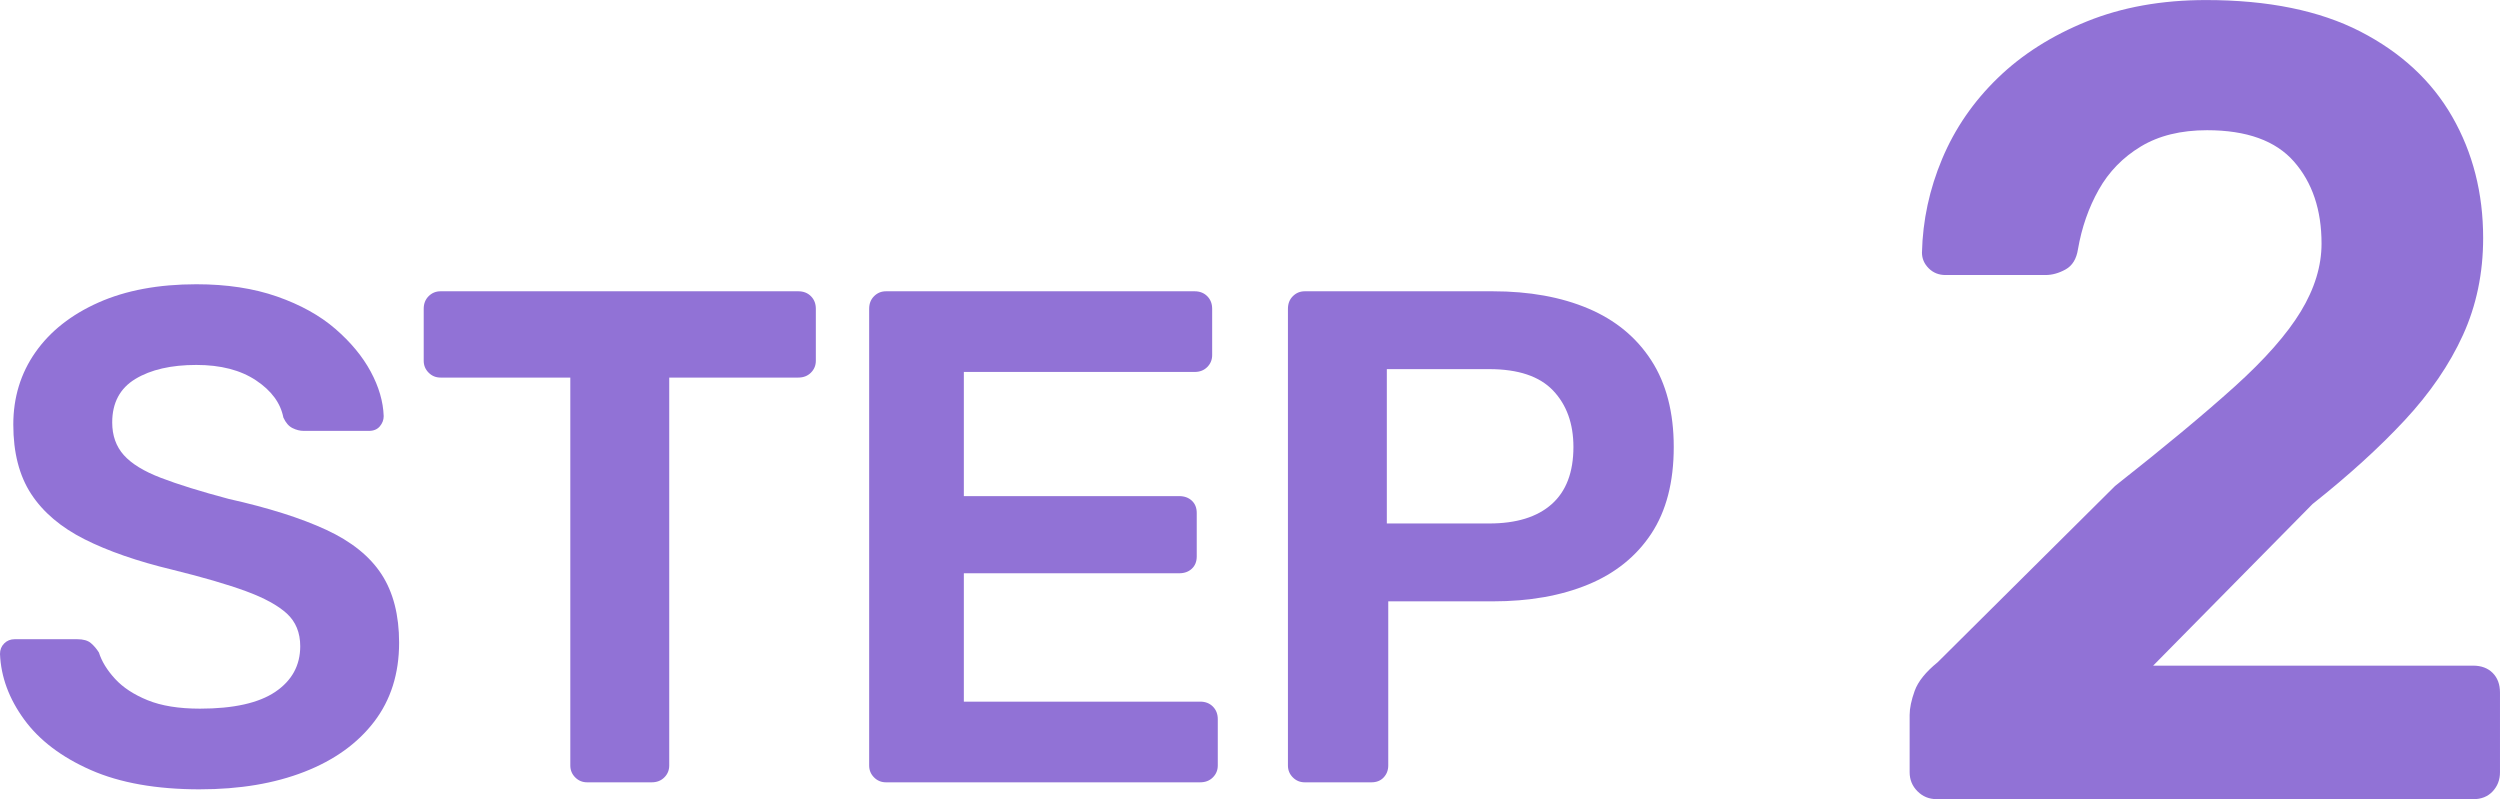 <?xml version="1.0" encoding="UTF-8"?><svg id="b" xmlns="http://www.w3.org/2000/svg" width="153.131" height="48.949" viewBox="0 0 153.131 48.949"><g id="c"><g id="d"><g><path d="M12.246,48.349c-2.664,0-4.892-.394-6.682-1.182-1.791-.788-3.151-1.819-4.082-3.094-.931-1.274-1.425-2.614-1.482-4.017,0-.258,.086-.473,.258-.645s.387-.258,.645-.258h3.824c.372,0,.651,.079,.838,.236,.186,.158,.351,.351,.494,.58,.172,.544,.501,1.082,.988,1.611,.486,.531,1.152,.967,1.998,1.311,.845,.344,1.912,.516,3.201,.516,2.062,0,3.602-.344,4.619-1.031,1.016-.688,1.525-1.618,1.525-2.793,0-.831-.273-1.497-.816-1.998-.545-.501-1.383-.959-2.514-1.375-1.132-.415-2.629-.852-4.49-1.311-2.148-.516-3.946-1.139-5.393-1.869-1.447-.73-2.535-1.654-3.266-2.771s-1.096-2.535-1.096-4.254c0-1.661,.451-3.137,1.354-4.426s2.191-2.305,3.867-3.051c1.676-.745,3.674-1.117,5.994-1.117,1.861,0,3.508,.251,4.941,.752,1.432,.501,2.621,1.16,3.566,1.977s1.668,1.69,2.17,2.621c.501,.931,.766,1.841,.795,2.729,0,.229-.079,.437-.236,.623-.158,.187-.38,.279-.666,.279h-3.996c-.23,0-.459-.057-.688-.172-.23-.114-.416-.329-.559-.645-.172-.888-.73-1.647-1.676-2.277-.945-.63-2.164-.945-3.652-.945-1.547,0-2.793,.287-3.738,.859-.945,.573-1.418,1.461-1.418,2.664,0,.802,.236,1.468,.709,1.998,.473,.531,1.231,.996,2.277,1.396,1.045,.402,2.428,.831,4.146,1.289,2.434,.544,4.426,1.175,5.972,1.891,1.547,.716,2.678,1.626,3.395,2.729,.716,1.103,1.074,2.5,1.074,4.189,0,1.89-.509,3.502-1.525,4.834-1.017,1.332-2.442,2.357-4.275,3.072-1.834,.716-3.968,1.074-6.402,1.074Z" fill="#9172d6"/><path d="M35.964,47.919c-.286,0-.53-.1-.73-.301-.2-.2-.301-.444-.301-.73V23.127h-7.949c-.287,0-.531-.1-.73-.301-.201-.2-.301-.444-.301-.73v-3.18c0-.315,.1-.573,.301-.773,.2-.2,.444-.301,.73-.301h21.914c.315,0,.573,.101,.773,.301,.2,.201,.301,.458,.301,.773v3.18c0,.287-.101,.53-.301,.73s-.458,.301-.773,.301h-7.906v23.761c0,.287-.101,.531-.301,.73-.2,.201-.458,.301-.773,.301h-3.953Z" fill="#9172d6"/><path d="M54.269,47.919c-.287,0-.531-.1-.73-.301-.201-.2-.301-.444-.301-.73V18.916c0-.315,.1-.573,.301-.773,.2-.2,.443-.301,.73-.301h18.905c.315,0,.573,.101,.773,.301,.2,.201,.301,.458,.301,.773v2.836c0,.287-.101,.53-.301,.73-.2,.201-.458,.301-.773,.301h-14.136v7.605h13.191c.315,0,.573,.094,.773,.279,.2,.187,.301,.437,.301,.752v2.664c0,.315-.101,.566-.301,.752-.2,.187-.458,.279-.773,.279h-13.191v7.863h14.48c.315,0,.573,.101,.773,.301,.2,.201,.301,.459,.301,.773v2.836c0,.287-.101,.531-.301,.73-.2,.201-.458,.301-.773,.301h-19.249Z" fill="#9172d6"/><path d="M79.92,47.919c-.287,0-.53-.1-.73-.301-.201-.2-.301-.444-.301-.73V18.916c0-.315,.1-.573,.301-.773,.2-.2,.443-.301,.73-.301h11.516c2.234,0,4.182,.351,5.843,1.053,1.661,.702,2.95,1.762,3.867,3.18,.917,1.418,1.375,3.187,1.375,5.306,0,2.148-.458,3.917-1.375,5.307-.917,1.39-2.206,2.428-3.867,3.115-1.662,.688-3.609,1.031-5.843,1.031h-6.402v10.054c0,.287-.094,.531-.279,.73-.187,.201-.438,.301-.752,.301h-4.082Zm5.027-15.855h6.273c1.661,0,2.936-.393,3.824-1.182,.887-.787,1.332-1.955,1.332-3.502,0-1.432-.416-2.585-1.246-3.459-.832-.874-2.135-1.311-3.91-1.311h-6.273v9.453Z" fill="#9172d6"/></g><path d="M118.619,48.949c-.458,0-.849-.16-1.168-.481-.321-.32-.481-.71-.481-1.169v-3.506c0-.412,.103-.904,.309-1.478,.207-.573,.676-1.157,1.41-1.753l10.862-10.793c3.024-2.383,5.465-4.411,7.321-6.084,1.856-1.673,3.208-3.208,4.057-4.606,.847-1.397,1.271-2.784,1.271-4.159,0-2.062-.562-3.735-1.685-5.019-1.123-1.282-2.899-1.925-5.328-1.925-1.604,0-2.956,.333-4.056,.997-1.1,.665-1.959,1.547-2.578,2.647-.619,1.1-1.043,2.315-1.272,3.644-.092,.596-.344,1.009-.756,1.238-.412,.23-.825,.344-1.237,.344h-6.119c-.413,0-.756-.137-1.031-.412-.275-.275-.413-.595-.413-.963,.045-1.97,.458-3.884,1.237-5.74s1.913-3.506,3.403-4.95c1.489-1.444,3.311-2.601,5.466-3.472,2.153-.87,4.582-1.306,7.287-1.306,3.804,0,6.954,.642,9.453,1.925,2.497,1.284,4.376,3.025,5.637,5.225,1.26,2.2,1.891,4.675,1.891,7.425,0,2.155-.413,4.137-1.238,5.947-.825,1.811-2.017,3.552-3.575,5.225-1.559,1.674-3.438,3.38-5.637,5.122l-9.763,9.9h19.594c.504,0,.904,.149,1.203,.447,.297,.299,.447,.699,.447,1.203v4.881c0,.458-.149,.849-.447,1.169-.299,.321-.699,.481-1.203,.481h-32.862Z" fill="#9172d6"/></g></g></svg>